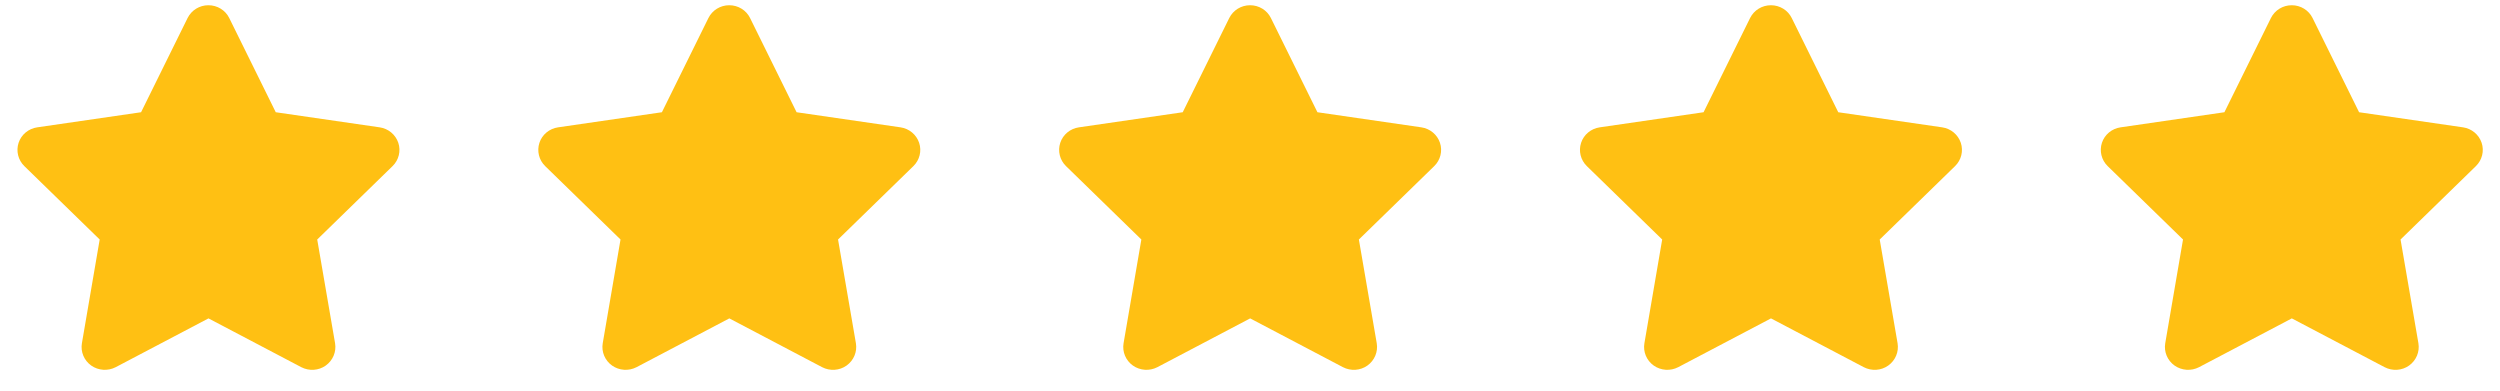 <svg width="96" height="15" viewBox="0 0 96 15" fill="none" xmlns="http://www.w3.org/2000/svg">
<g clip-path="url(#clip0_21_3938)">
<path d="M8.803 0.693C8.656 0.392 8.345 0.201 8.003 0.201C7.661 0.201 7.353 0.392 7.203 0.693L5.417 4.31L1.428 4.89C1.095 4.939 0.817 5.169 0.714 5.484C0.611 5.798 0.695 6.145 0.934 6.378L3.828 9.197L3.145 13.181C3.089 13.509 3.228 13.842 3.503 14.037C3.778 14.231 4.142 14.255 4.442 14.1L8.006 12.226L11.57 14.1C11.87 14.255 12.234 14.233 12.509 14.037C12.784 13.84 12.922 13.509 12.867 13.181L12.181 9.197L15.075 6.378C15.314 6.145 15.4 5.798 15.295 5.484C15.189 5.169 14.914 4.939 14.581 4.89L10.589 4.31L8.803 0.693Z" fill="#FFC013"/>
</g>
<g clip-path="url(#clip1_21_3938)">
<path d="M28.803 0.693C28.656 0.392 28.345 0.201 28.003 0.201C27.661 0.201 27.353 0.392 27.203 0.693L25.417 4.31L21.428 4.89C21.095 4.939 20.817 5.169 20.714 5.484C20.611 5.798 20.695 6.145 20.934 6.378L23.828 9.197L23.145 13.181C23.089 13.509 23.228 13.842 23.503 14.037C23.778 14.231 24.142 14.255 24.442 14.1L28.006 12.226L31.57 14.1C31.87 14.255 32.234 14.233 32.509 14.037C32.784 13.84 32.922 13.509 32.867 13.181L32.181 9.197L35.075 6.378C35.314 6.145 35.4 5.798 35.295 5.484C35.189 5.169 34.914 4.939 34.581 4.89L30.589 4.31L28.803 0.693Z" fill="#FFC013"/>
</g>
<g clip-path="url(#clip2_21_3938)">
<path d="M48.803 0.693C48.656 0.392 48.345 0.201 48.003 0.201C47.661 0.201 47.353 0.392 47.203 0.693L45.417 4.31L41.428 4.89C41.095 4.939 40.817 5.169 40.714 5.484C40.611 5.798 40.695 6.145 40.934 6.378L43.828 9.197L43.145 13.181C43.089 13.509 43.228 13.842 43.503 14.037C43.778 14.231 44.142 14.255 44.442 14.1L48.006 12.226L51.57 14.1C51.87 14.255 52.234 14.233 52.509 14.037C52.784 13.84 52.922 13.509 52.867 13.181L52.181 9.197L55.075 6.378C55.314 6.145 55.4 5.798 55.295 5.484C55.189 5.169 54.914 4.939 54.581 4.89L50.589 4.31L48.803 0.693Z" fill="#FFC013"/>
</g>
<g clip-path="url(#clip3_21_3938)">
<path d="M68.803 0.693C68.656 0.392 68.345 0.201 68.003 0.201C67.661 0.201 67.353 0.392 67.203 0.693L65.417 4.31L61.428 4.89C61.095 4.939 60.817 5.169 60.714 5.484C60.611 5.798 60.695 6.145 60.934 6.378L63.828 9.197L63.145 13.181C63.089 13.509 63.228 13.842 63.503 14.037C63.778 14.231 64.142 14.255 64.442 14.1L68.006 12.226L71.57 14.1C71.87 14.255 72.234 14.233 72.509 14.037C72.784 13.84 72.922 13.509 72.867 13.181L72.181 9.197L75.075 6.378C75.314 6.145 75.4 5.798 75.295 5.484C75.189 5.169 74.914 4.939 74.581 4.89L70.589 4.31L68.803 0.693Z" fill="#FFC013"/>
</g>
<g clip-path="url(#clip4_21_3938)">
<path d="M88.803 0.693C88.656 0.392 88.345 0.201 88.003 0.201C87.661 0.201 87.353 0.392 87.203 0.693L85.417 4.31L81.428 4.89C81.095 4.939 80.817 5.169 80.714 5.484C80.611 5.798 80.695 6.145 80.934 6.378L83.828 9.197L83.145 13.181C83.089 13.509 83.228 13.842 83.503 14.037C83.778 14.231 84.142 14.255 84.442 14.1L88.006 12.226L91.57 14.1C91.87 14.255 92.234 14.233 92.509 14.037C92.784 13.84 92.922 13.509 92.867 13.181L92.181 9.197L95.075 6.378C95.314 6.145 95.4 5.798 95.295 5.484C95.189 5.169 94.914 4.939 94.581 4.89L90.589 4.31L88.803 0.693Z" fill="#FFC013"/>
</g>
<defs>
<clipPath id="clip0_21_3938">
<rect width="16" height="14" fill="white" transform="translate(0 0.2)"/>
</clipPath>
<clipPath id="clip1_21_3938">
<rect width="16" height="14" fill="white" transform="translate(20 0.2)"/>
</clipPath>
<clipPath id="clip2_21_3938">
<rect width="16" height="14" fill="white" transform="translate(40 0.2)"/>
</clipPath>
<clipPath id="clip3_21_3938">
<rect width="16" height="14" fill="white" transform="translate(60 0.2)"/>
</clipPath>
<clipPath id="clip4_21_3938">
<rect width="16" height="14" fill="white" transform="translate(80 0.2)"/>
</clipPath>
</defs>
</svg>
